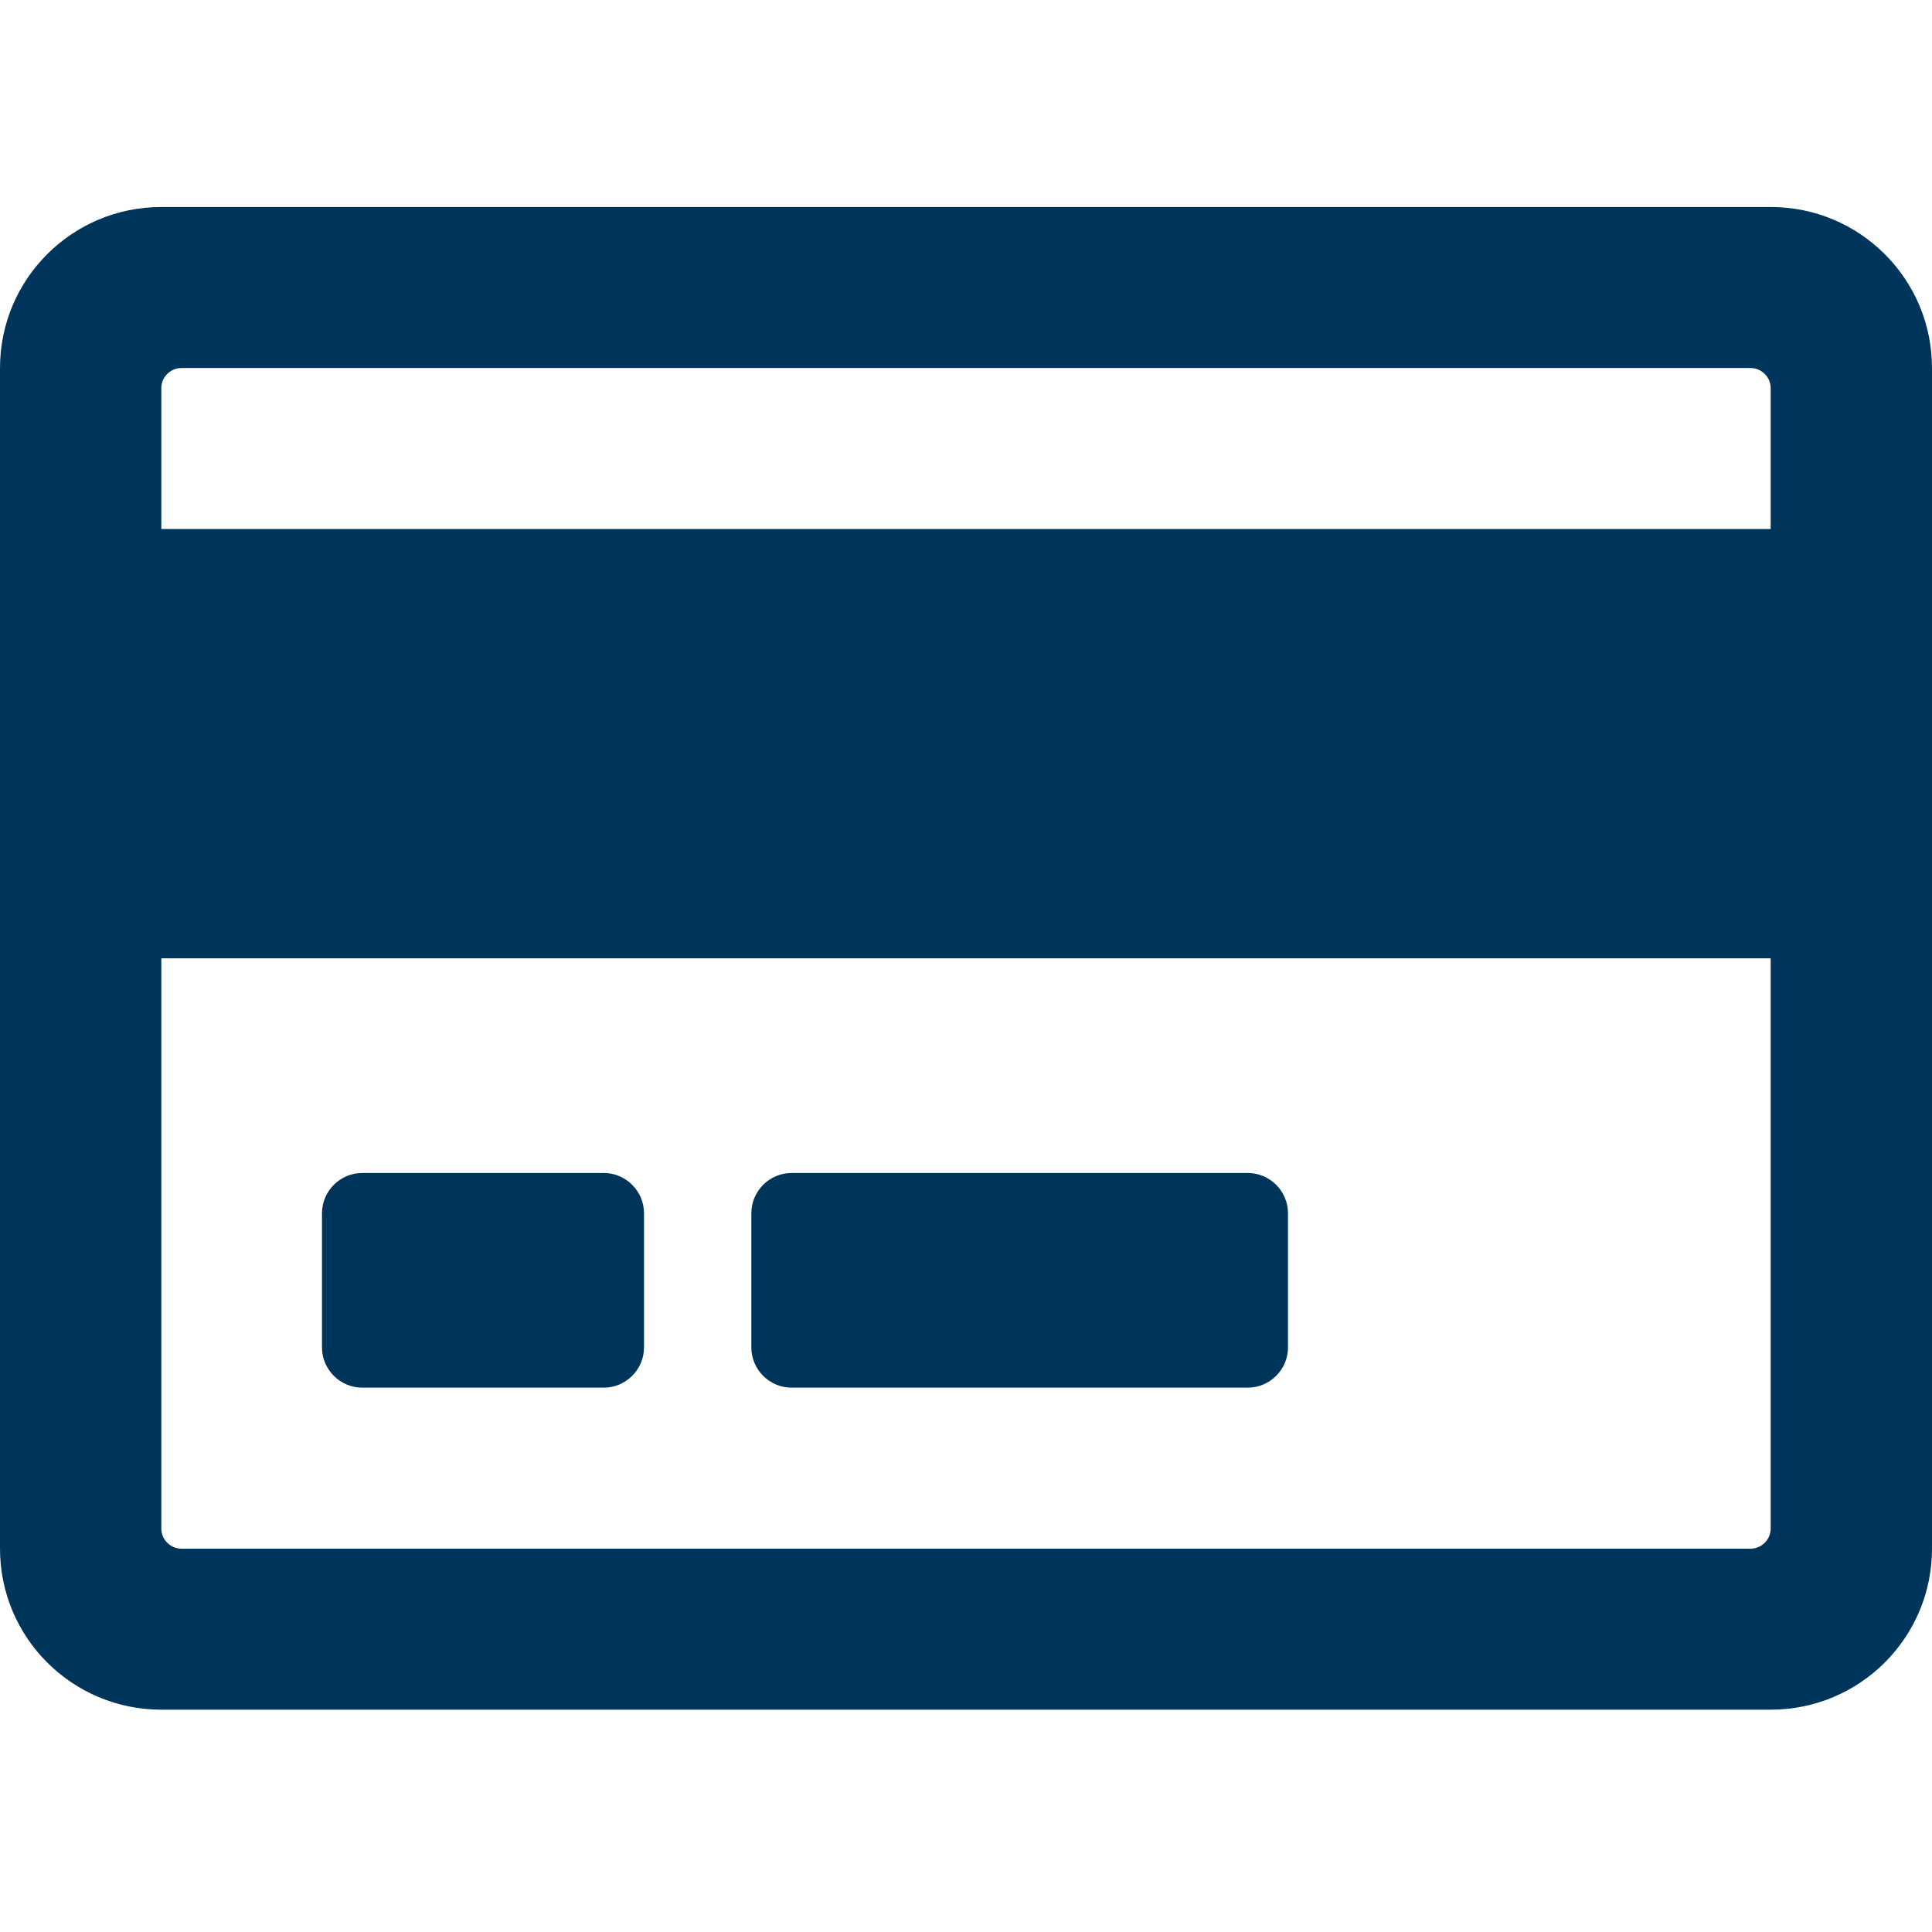 <svg width="56" height="56" viewBox="0 0 56 56" fill="none" xmlns="http://www.w3.org/2000/svg">
<path d="M51.324 6H4.676C2.09 6 0 8.09 0 10.667V44.889C0 47.465 2.09 49.556 4.676 49.556H51.324C53.91 49.556 56 47.465 56 44.889V10.667C56 8.09 53.91 6 51.324 6ZM5.26 10.667H50.74C51.061 10.667 51.324 10.929 51.324 11.25V15.333H4.676V11.25C4.676 10.929 4.939 10.667 5.26 10.667ZM50.74 44.889H5.26C4.939 44.889 4.676 44.626 4.676 44.306V27.778H51.324V44.306C51.324 44.626 51.061 44.889 50.74 44.889ZM18.667 35.167V39.056C18.667 39.697 18.142 40.222 17.5 40.222H10.5C9.858 40.222 9.333 39.697 9.333 39.056V35.167C9.333 34.525 9.858 34 10.5 34H17.5C18.142 34 18.667 34.525 18.667 35.167ZM37.333 35.167V39.056C37.333 39.697 36.808 40.222 36.167 40.222H22.944C22.303 40.222 21.778 39.697 21.778 39.056V35.167C21.778 34.525 22.303 34 22.944 34H36.167C36.808 34 37.333 34.525 37.333 35.167Z" fill="#00355B"/>
</svg>
